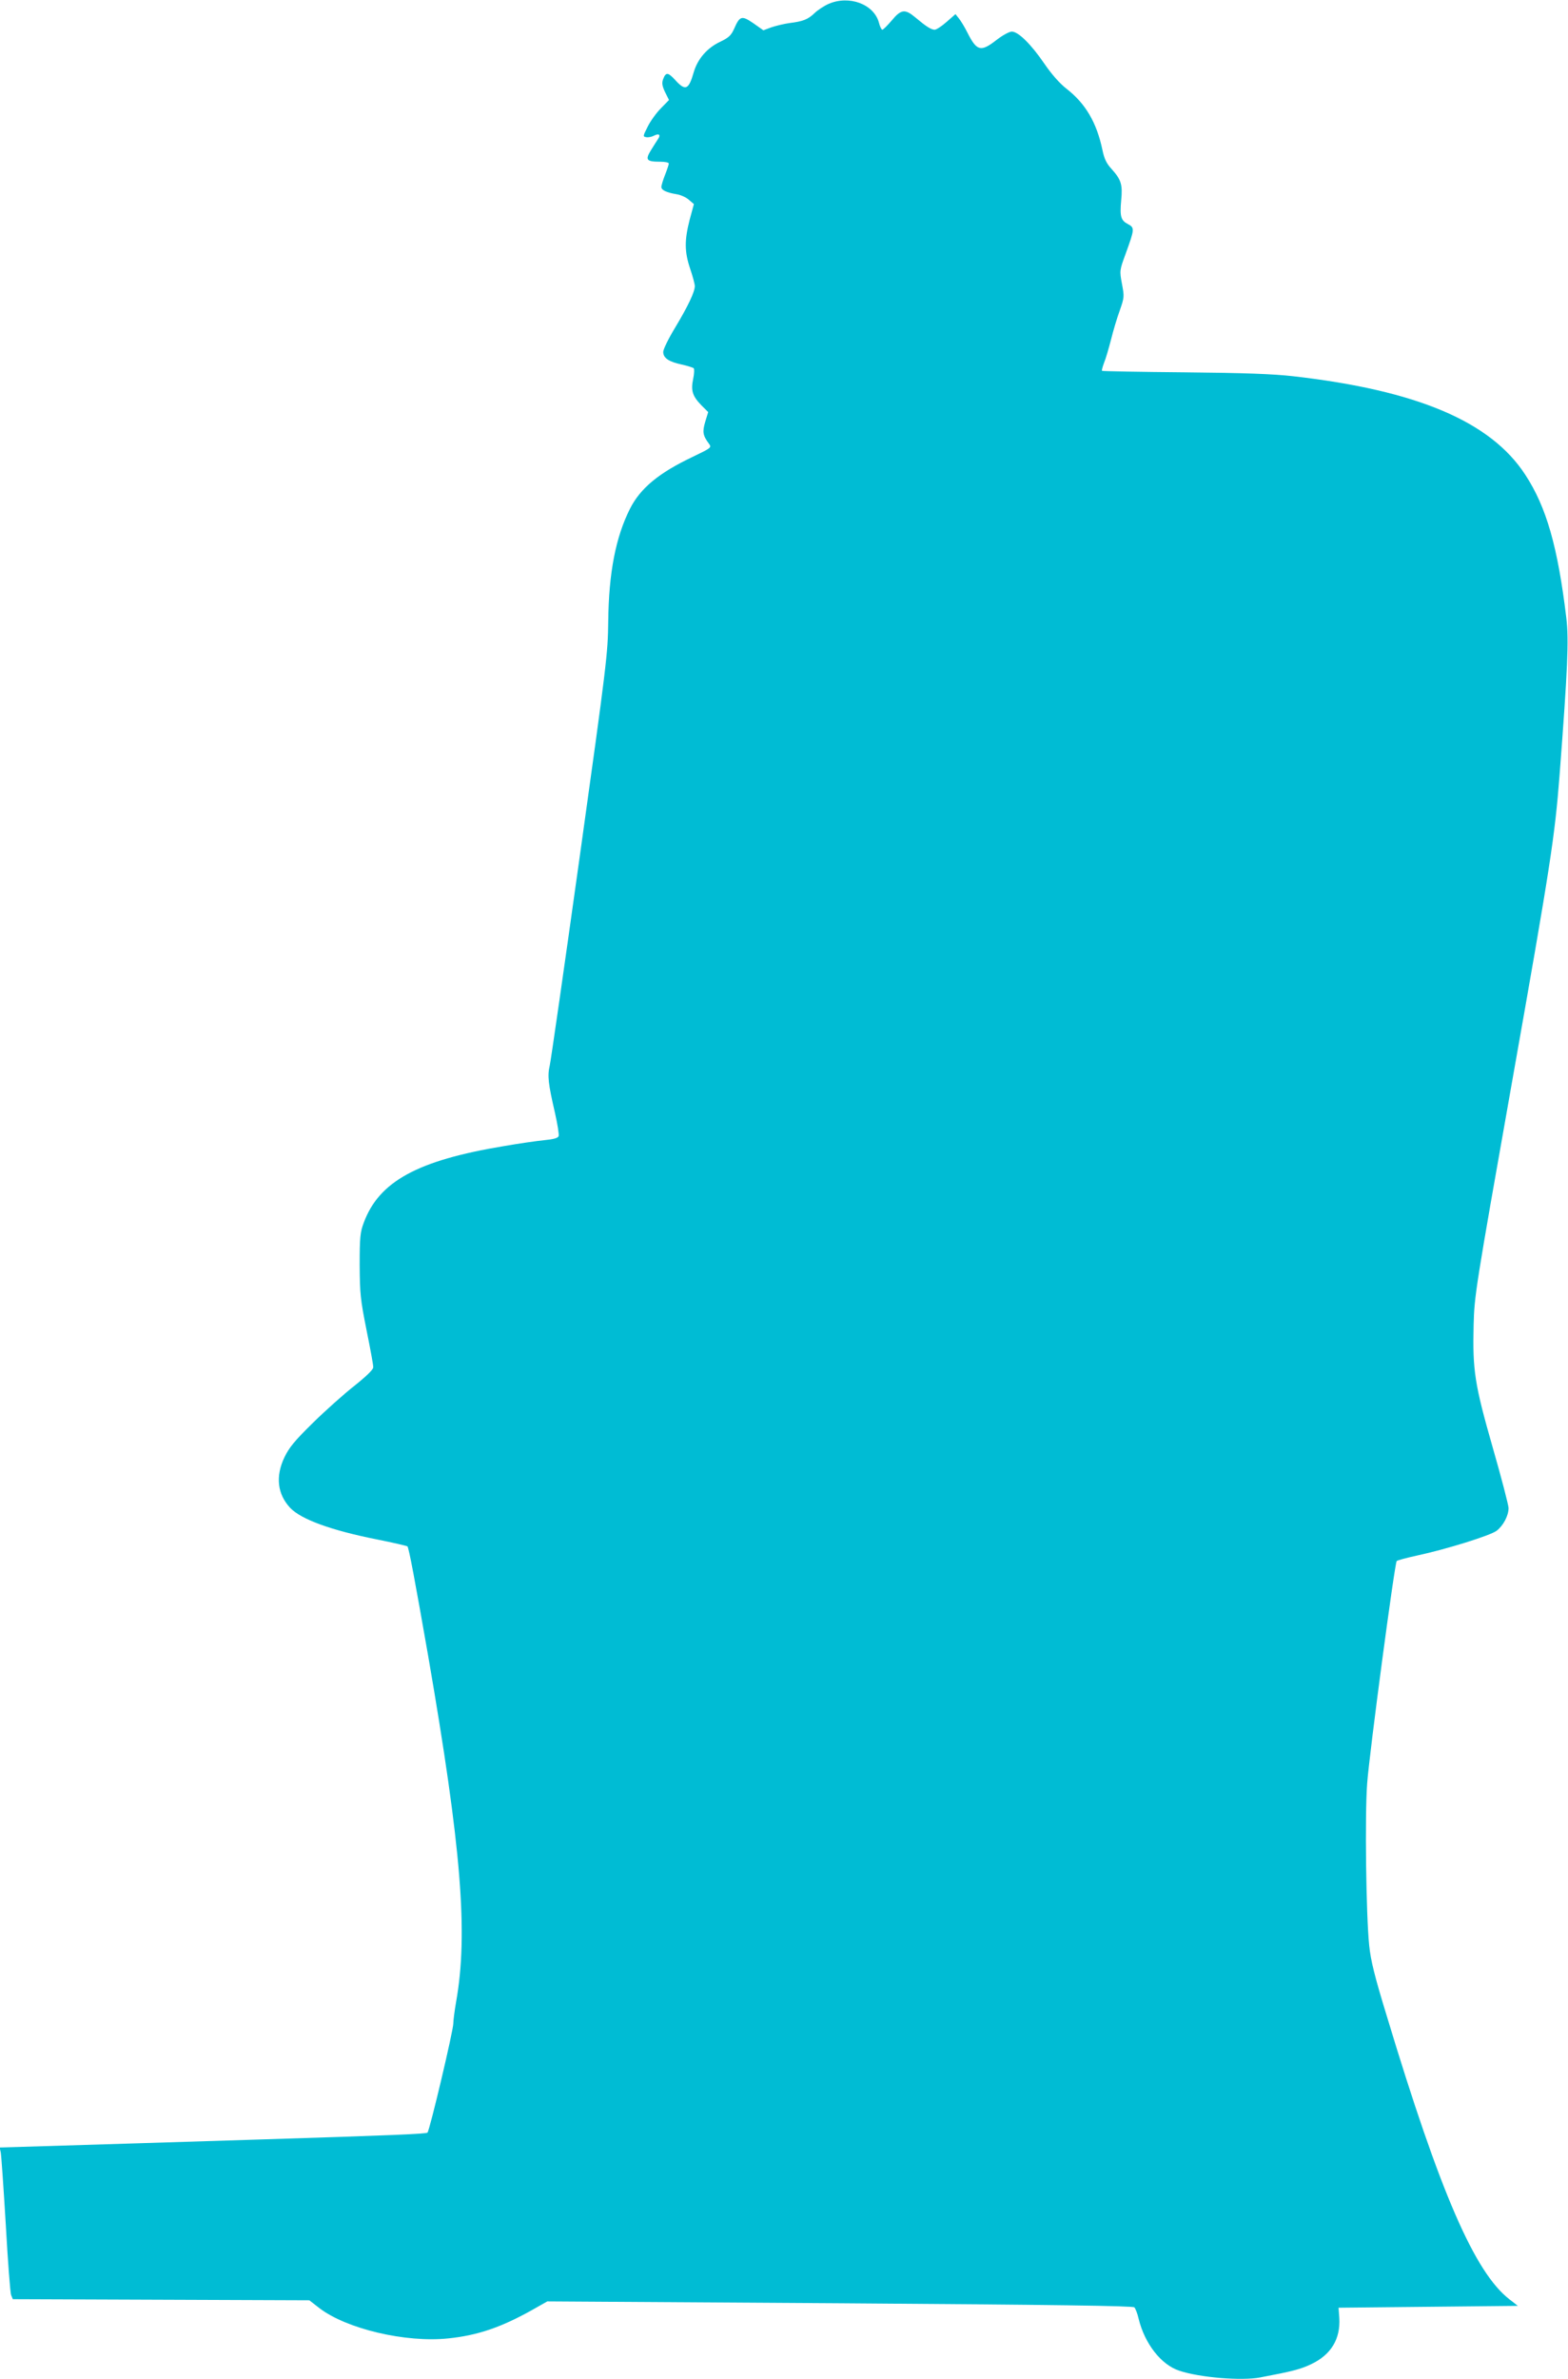 <?xml version="1.0" standalone="no"?>
<!DOCTYPE svg PUBLIC "-//W3C//DTD SVG 20010904//EN"
 "http://www.w3.org/TR/2001/REC-SVG-20010904/DTD/svg10.dtd">
<svg version="1.0" xmlns="http://www.w3.org/2000/svg"
 width="844pt" height="1280pt" viewBox="0 0 844 1280"
 preserveAspectRatio="xMidYMid meet">
<g transform="translate(0,1280) scale(0.1,-0.1)"
fill="#00bcd4" stroke="none">
<path d="M4460 12779 c-25 -11 -58 -33 -75 -49 -36 -35 -63 -45 -135 -54 -30
-4 -74 -15 -98 -23 l-43 -16 -54 38 c-63 43 -73 40 -104 -31 -16 -35 -29 -47
-75 -69 -70 -33 -121 -92 -142 -164 -27 -95 -45 -102 -100 -41 -39 42 -50 43
-65 3 -7 -20 -5 -35 11 -69 l21 -42 -43 -44 c-24 -24 -56 -68 -71 -98 -27 -53
-27 -55 -8 -58 11 -2 30 2 41 8 27 14 38 5 22 -18 -6 -9 -24 -37 -38 -60 -32
-52 -25 -62 49 -62 26 0 47 -4 47 -10 0 -5 -9 -32 -20 -60 -11 -28 -20 -57
-20 -66 0 -17 28 -30 82 -39 21 -3 50 -16 65 -29 l28 -24 -23 -85 c-28 -110
-28 -171 3 -263 14 -41 25 -83 25 -93 0 -31 -36 -107 -105 -222 -36 -59 -65
-118 -65 -132 0 -33 29 -53 99 -68 31 -7 60 -16 65 -20 4 -4 3 -30 -3 -58 -13
-62 -4 -92 45 -142 l36 -36 -16 -52 c-16 -54 -13 -74 20 -118 15 -21 14 -22
-88 -71 -181 -86 -281 -168 -337 -279 -77 -153 -114 -344 -117 -603 -2 -178
-8 -227 -153 -1265 -83 -594 -156 -1102 -162 -1128 -13 -55 -8 -97 28 -253 14
-62 23 -118 20 -126 -4 -11 -28 -17 -78 -22 -40 -4 -138 -18 -218 -32 -464
-77 -671 -190 -753 -412 -19 -50 -22 -78 -22 -227 1 -156 4 -185 37 -351 20
-99 37 -189 36 -200 0 -12 -37 -48 -101 -99 -56 -44 -157 -134 -224 -200 -99
-97 -128 -133 -153 -185 -49 -103 -38 -198 31 -272 59 -62 221 -121 468 -170
85 -17 158 -34 163 -37 8 -8 40 -180 112 -591 178 -1031 216 -1491 150 -1860
-8 -47 -15 -99 -15 -116 0 -38 -127 -575 -139 -587 -7 -7 -200 -15 -906 -37
-192 -6 -480 -15 -640 -20 -159 -5 -395 -12 -523 -16 l-234 -7 6 -26 c3 -14
15 -188 27 -386 11 -198 24 -370 29 -382 l9 -22 798 -3 798 -3 54 -42 c146
-112 465 -187 694 -163 157 16 283 59 448 151 l85 48 1575 -10 c1162 -8 1577
-14 1585 -22 6 -7 17 -34 23 -62 33 -134 121 -247 219 -279 111 -37 337 -55
435 -36 175 33 217 44 274 71 108 51 159 136 152 250 l-4 54 483 5 482 5 -45
35 c-187 145 -373 572 -660 1523 -66 215 -87 301 -95 380 -17 163 -24 703 -11
873 12 163 148 1185 159 1196 4 4 52 17 107 29 159 34 397 108 431 134 36 28
64 81 64 122 0 15 -38 162 -85 325 -98 342 -109 416 -103 661 4 157 10 195
206 1302 209 1179 231 1323 257 1660 43 563 50 722 36 840 -46 383 -107 597
-221 771 -186 286 -582 454 -1250 530 -106 12 -263 18 -585 21 -241 2 -441 6
-443 8 -3 2 3 22 11 44 9 21 25 77 37 123 11 45 32 116 47 157 25 71 25 76 12
144 -13 71 -13 72 20 162 48 132 49 140 13 159 -39 20 -45 41 -37 129 8 84 0
110 -51 167 -28 30 -40 55 -50 103 -31 148 -91 250 -194 330 -37 29 -80 78
-119 135 -72 105 -140 172 -175 172 -13 0 -50 -20 -82 -45 -85 -66 -106 -61
-157 40 -14 28 -34 61 -45 75 l-19 24 -48 -42 c-26 -23 -55 -42 -64 -42 -19 0
-48 19 -105 67 -55 46 -76 43 -126 -17 -23 -27 -46 -50 -51 -50 -4 0 -13 17
-18 38 -27 100 -161 149 -271 101z"/>
</g>
</svg>
